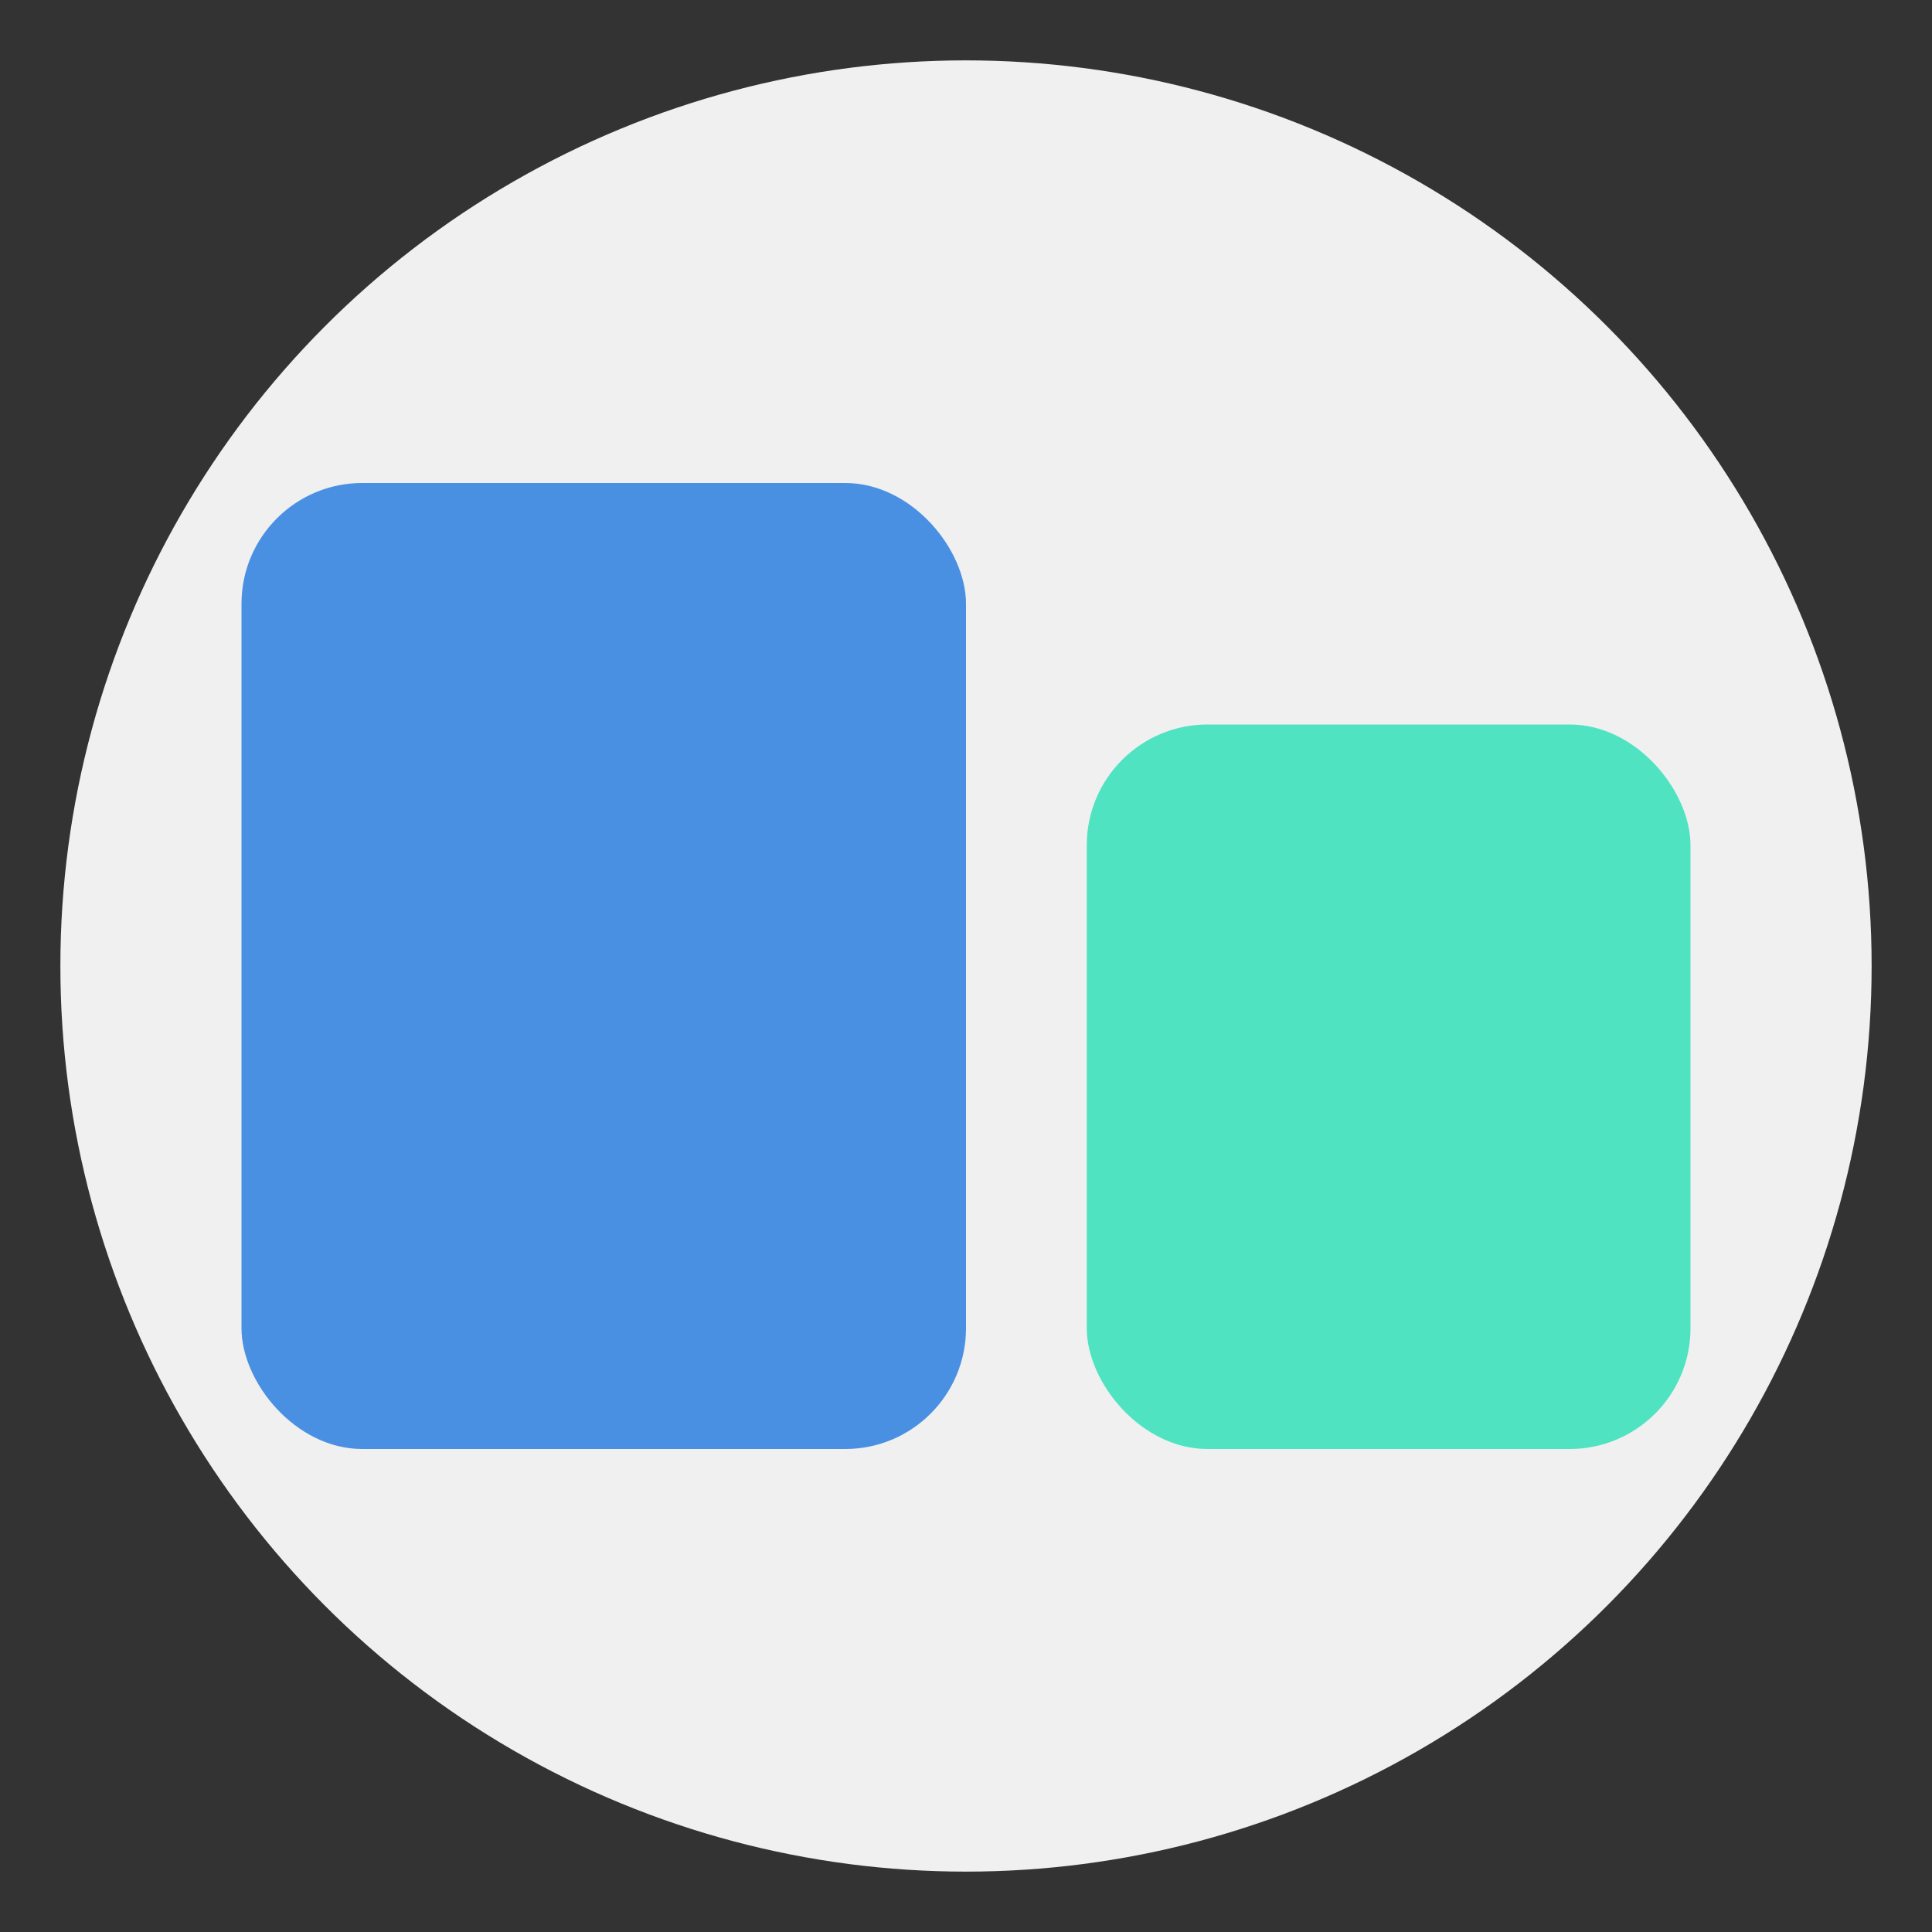 <svg width="32" height="32" viewBox="0 0 32 32" xmlns="http://www.w3.org/2000/svg" fill="none">
  <rect x="0" y="0" width="32" height="32" fill="#333333" stroke="none"/>
  <circle cx="16" cy="16" r="15" fill="#F0F0F0"/>

  <rect x="4" y="8" width="12" height="16" rx="2" ry="2" fill="#4A90E2"/>
  <rect x="18" y="12" width="10" height="12" rx="2" ry="2" fill="#50E3C2"/>

  </svg>
